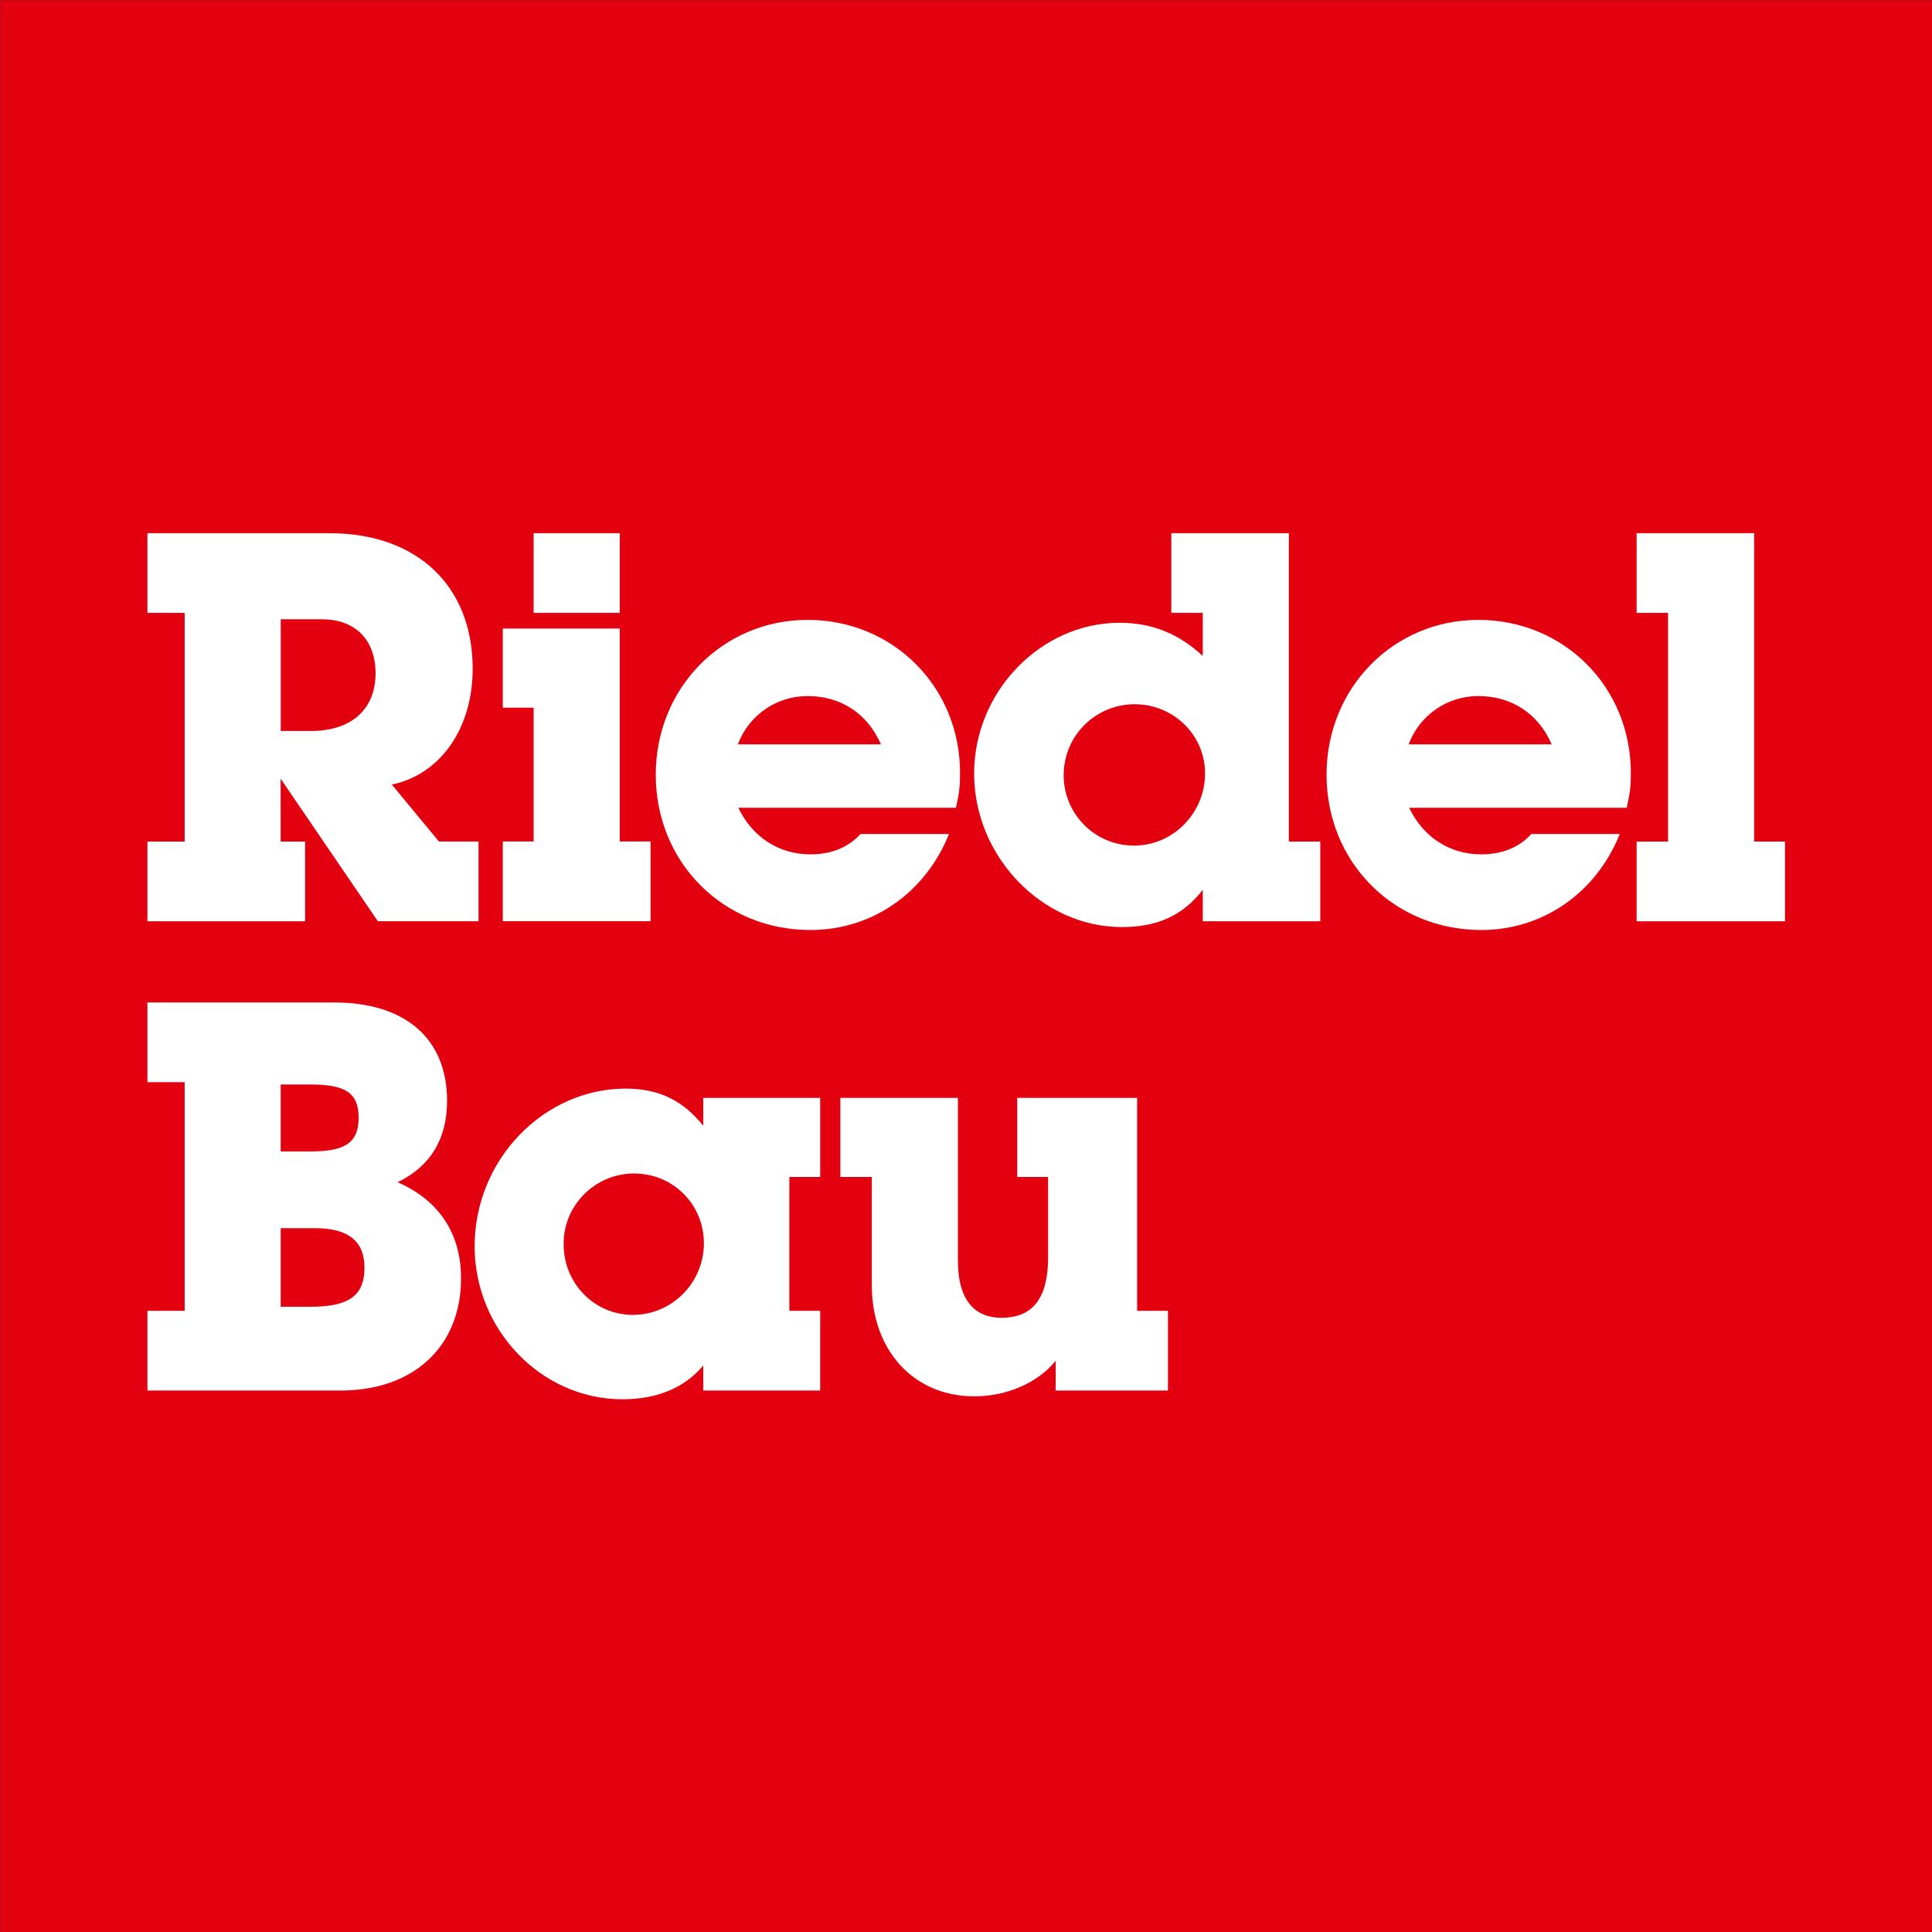 <svg xmlns="http://www.w3.org/2000/svg" xmlns:xlink="http://www.w3.org/1999/xlink" x="0px" y="0px" viewBox="0 0 4535.4 4535.4" style="enable-background:new 0 0 4535.4 4535.4;" xml:space="preserve">
<rect x="0" y="0" width="4535.4" height="4535.4" fill="#333333" stroke="none"/>
<style type="text/css">
	.st0{fill:#E3000F;}
	.st1{fill:#FFFFFF;}
</style>
<g id="Hintergrund">
</g>
<g id="Hilfslinien">
</g>
<g id="Vordergrund">
	<g>
		<rect x="0.5" y="0.5" class="st0" width="4535.4" height="4535.4"></rect>
		<path class="st0" d="M2268.2,2268.2"></path>
	</g>
	<path class="st1" d="M2662.3,1985.1c-91.5,0-165.3-73.8-165.3-165.3c0-92.9,75.1-166.6,166.6-166.6c91.5,0,165.3,72.4,165.3,162.5   C2828.9,1908.6,2753.8,1985.1,2662.3,1985.1z M1732,1747.4c26-68.3,90.1-113.4,163.9-113.4c77.9,0,140.7,41,172.1,113.4H1732z    M658.9,1453.8h97c77.9,0,125.7,47.8,125.7,127c0,84.7-57.4,135.2-151.6,135.2h-71V1453.8z M1485.7,3086.7   c-90.1,0-162.5-73.8-162.5-165.3c-1.4-91.5,73.8-166.6,165.3-166.6c91.5,0,163.9,72.4,163.9,163.9   C1652.3,3011.6,1577.2,3086.7,1485.7,3086.7z M658.9,2545.9h71c81.9,0,112,20.5,112,77.9c0,57.4-30,79.2-112,79.2h-71V2545.9z    M658.9,2883.2h80.6c77.8,0,116.1,30,116.1,92.9c0,65.6-36.9,91.5-125.7,91.5h-71V2883.2z M3477.4,2005.6   c-75.1,0-136.6-41-169.4-109.3h510.8c8.2-36.9,9.6-51.9,9.6-81.9c0-202.1-157.1-359.2-357.8-359.2   c-199.4,0-356.5,159.8-356.5,363.3c0,206.2,158.4,364.7,363.3,364.7c143.4,0,269.1-86,325.1-225.4h-207.6   C3566.1,1989.2,3526.5,2005.6,3477.4,2005.6z M2749.7,1251.7v187.1h73.8v101.1c-57.4-53.3-120.2-77.9-195.3-77.9   c-184.4,0-341.4,161.2-341.4,353.7c0,195.3,159.8,360.6,346.9,360.6c83.3,0,143.4-27.3,189.8-87.4v73.8h275.9v-187.1h-73.8v-723.9   H2749.7z M1902.7,2005.6c-75.1,0-136.6-41-169.4-109.3h510.8c8.2-36.9,9.6-51.9,9.6-81.9c0-202.1-157.1-359.2-357.8-359.2   c-199.4,0-356.5,159.8-356.5,363.3c0,206.2,158.4,364.7,363.3,364.7c143.4,0,269.1-86,325.1-225.4h-207.6   C1991.5,1989.2,1951.9,2005.6,1902.7,2005.6z M1252.7,1251.7v187.1h202.1v-187.1H1252.7z M1180.3,1475.6v185.7h72.4v314.1h-72.4   v187.1h346.9v-187.1h-72.4v-499.9H1180.3z M887,2162.6h236.3v-187.1h-92.9l-110.6-133.8c113.4-23.2,189.8-131.1,189.8-271.8   c0-193.9-129.8-318.2-336-318.2H346.1v187.1h87.4v536.8h-87.4v187.1h370.1v-187.1h-57.4V1828L887,2162.6z M2388,2577.3V2763h72.4   v188.5c0,95.6-35.5,142-109.3,142c-66.9,0-102.4-46.4-102.4-133.8v-382.4h-275.9V2763h73.8v254c0,153,98.3,260.9,240.4,260.9   c76.5,0,148.9-31.4,191.2-83.3v69.7h263.6v-187.1h-72.4v-499.9H2388z M1925.4,2763v-185.7h-274.5v65.6   c-46.4-58.7-103.8-87.4-181.6-87.4c-193.9,0-355.1,168-355.1,370.1c0,196.7,157.1,359.2,346.9,359.2c80.6,0,144.8-26,189.8-79.2   v58.7h274.5v-187.1H1853V2763H1925.4z M799.6,3264.3c172.1,0,282.7-103.8,282.7-263.6c0-105.2-51.9-183-148.9-225.4   c76.5-36.9,116.1-101.1,116.1-191.2c0-146.1-98.3-230.8-265-230.8H346.1v187.1h87.4v536.8h-87.4v187.1H799.6z M3842,1251.7v187.1   h73.8v536.8H3842v187.1h348.3v-187.1h-72.4v-723.9H3842z M3306.6,1747.4c26-68.3,90.1-113.4,163.9-113.4   c77.9,0,140.7,41,172.1,113.4H3306.6z"></path>
</g>
</svg>